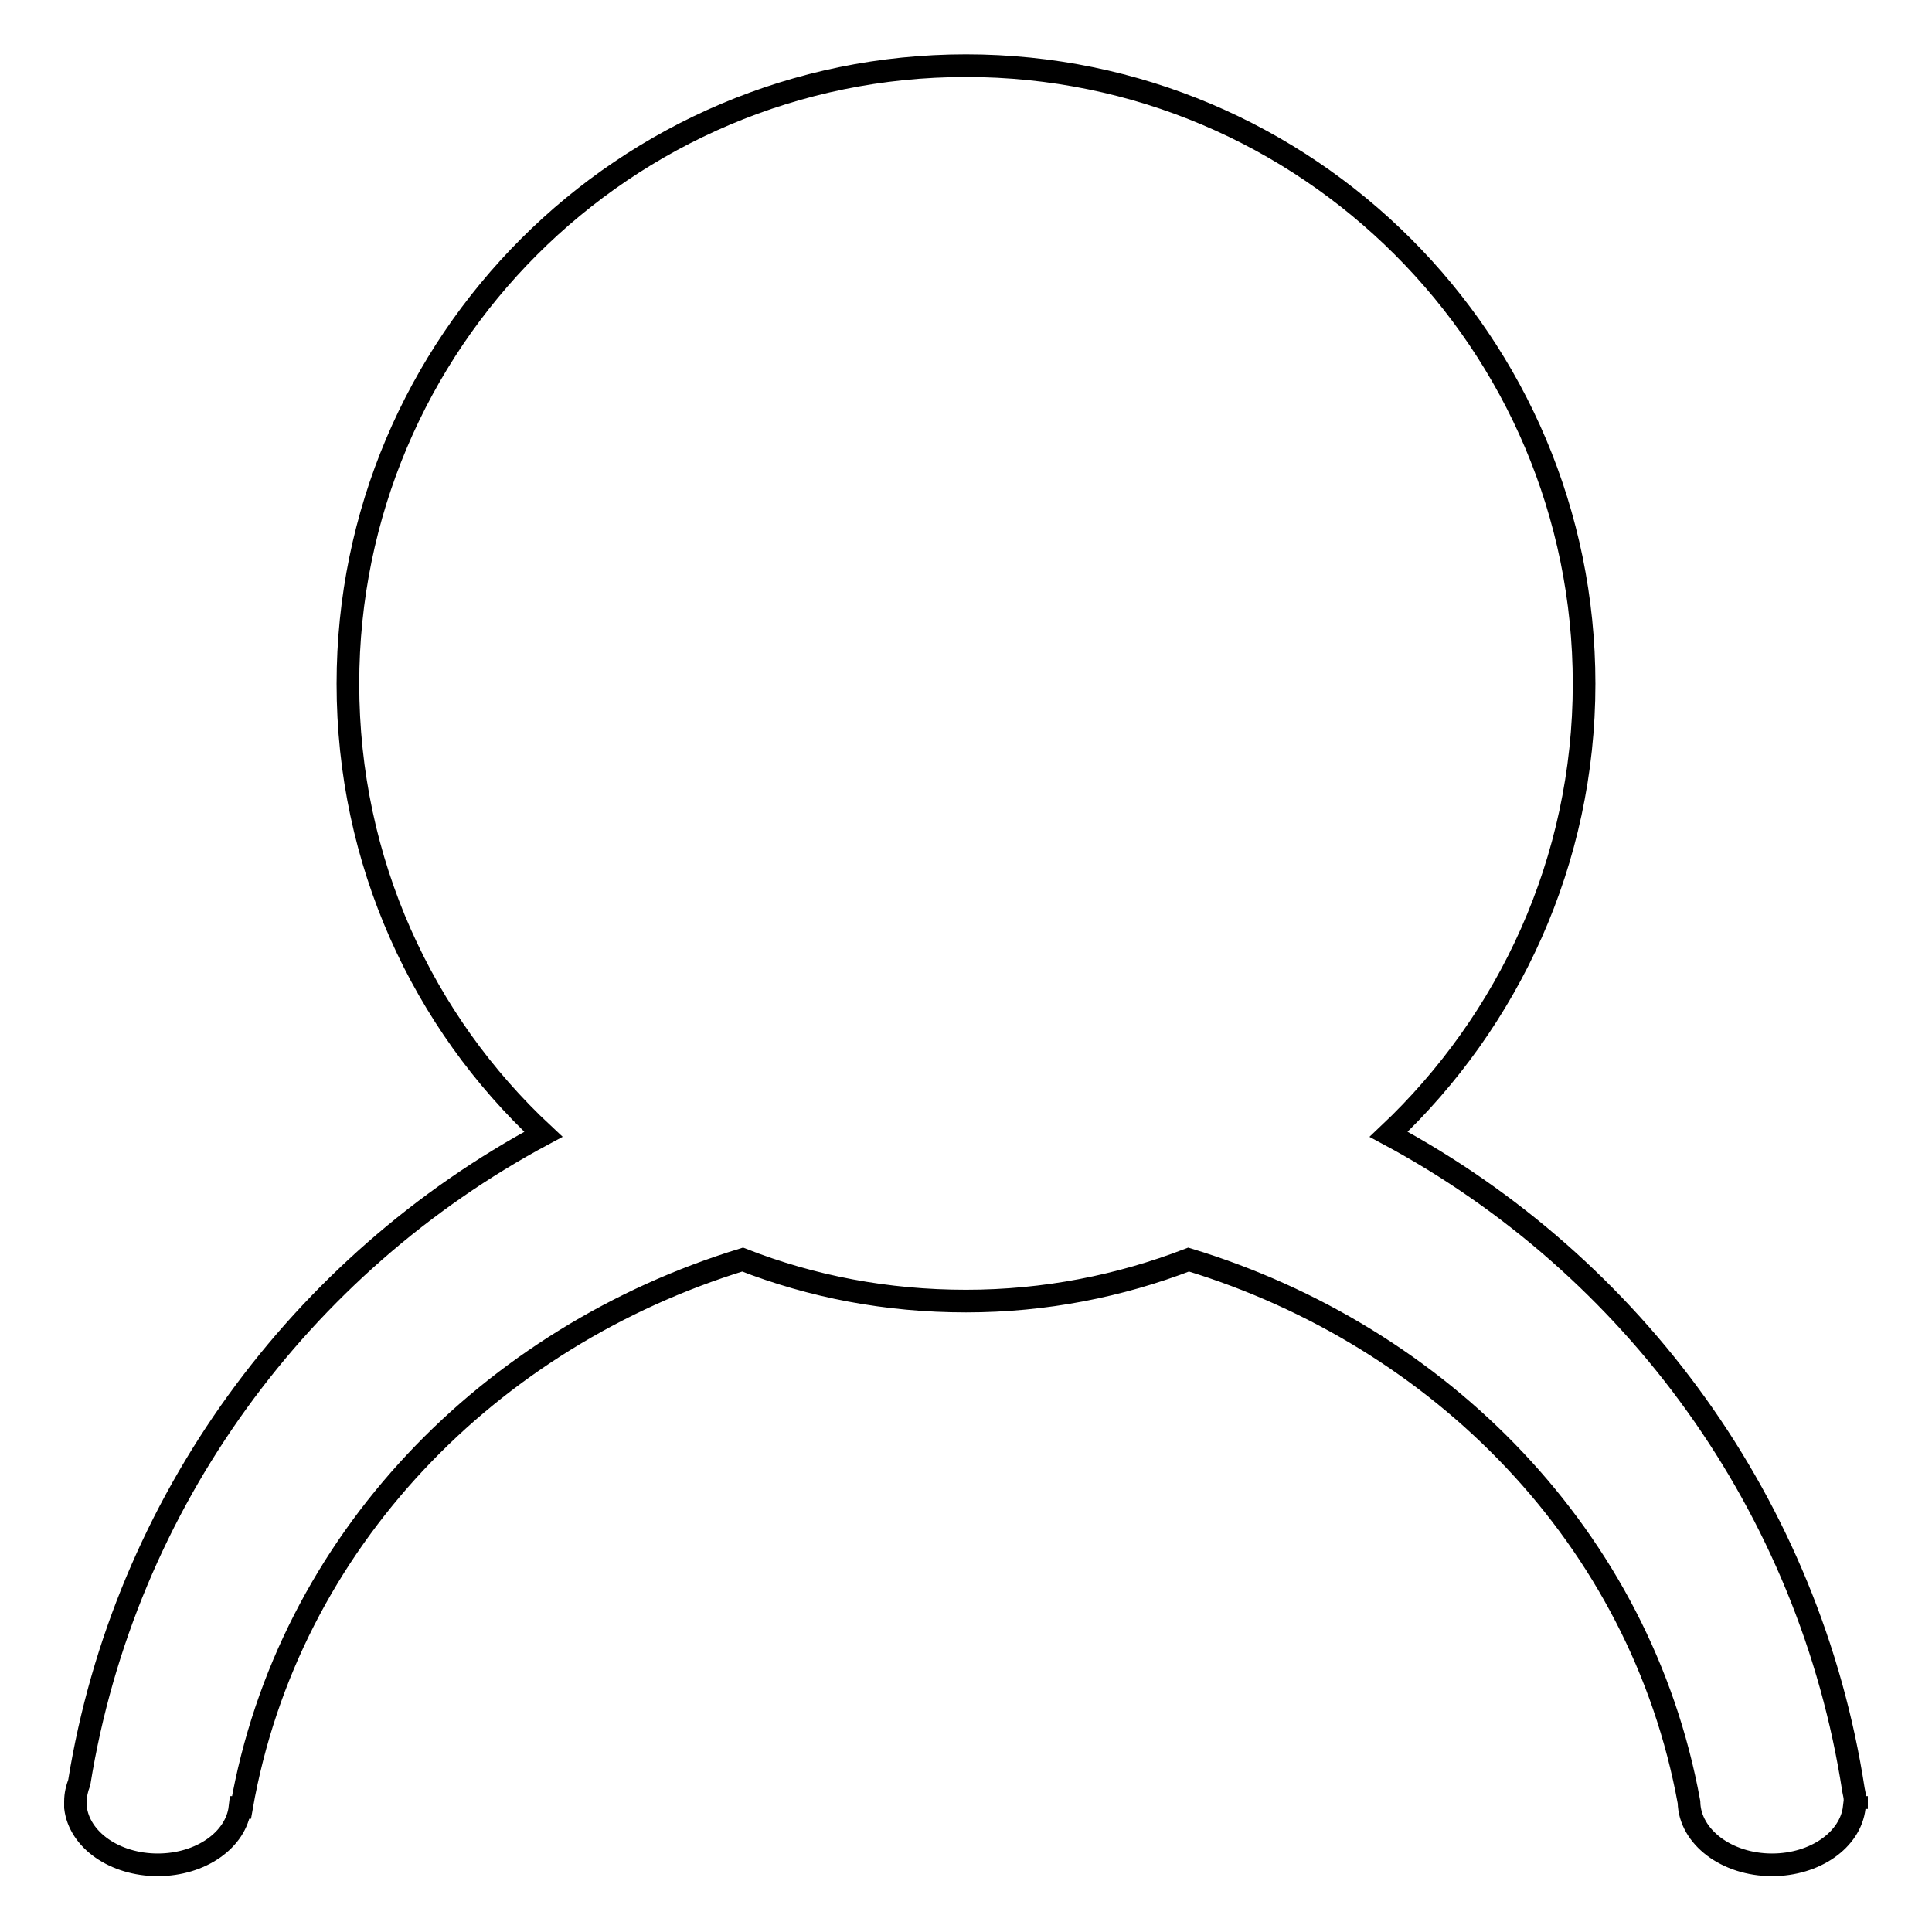<?xml version="1.0" encoding="utf-8"?>
<!-- Svg Vector Icons : http://www.onlinewebfonts.com/icon -->
<!DOCTYPE svg PUBLIC "-//W3C//DTD SVG 1.1//EN" "http://www.w3.org/Graphics/SVG/1.1/DTD/svg11.dtd">
<svg version="1.1" xmlns="http://www.w3.org/2000/svg" xmlns:xlink="http://www.w3.org/1999/xlink" x="0px" y="0px" viewBox="0 0 256 256" enable-background="new 0 0 256 256" xml:space="preserve">
<g><g><path stroke-width="3" fill-opacity="0" stroke="#000000"  d="M246,239.7c0-0.4-0.1-0.8-0.2-1.2c0-0.4-0.1-0.8-0.2-1.3c-5.8-37.7-29.2-69.5-61.6-86.9c15.9-15,25.9-36.2,25.9-59.7c0-45.2-36.7-81.9-81.9-81.9c-45.2,0-81.9,36.7-81.9,81.9c0,23.6,9.9,44.8,25.9,59.7c-32.1,17.2-55.5,48.7-61.5,85.9c-0.3,0.8-0.5,1.6-0.5,2.5c0,0.2,0,0.4,0,0.6c0,0.1,0,0.1,0,0.2h0c0.5,4.3,5.2,7.6,10.9,7.6c5.7,0,10.4-3.3,10.9-7.6H32c6.2-35.4,33.1-62.4,66.4-72.6c9.2,3.6,19.1,5.5,29.6,5.5s20.4-2,29.5-5.5c33.2,10.1,59.9,36.8,66.3,71.9c0.1,4.6,5,8.3,11,8.3c5.7,0,10.4-3.3,10.9-7.6H246L246,239.7z"/></g></g>
</svg>